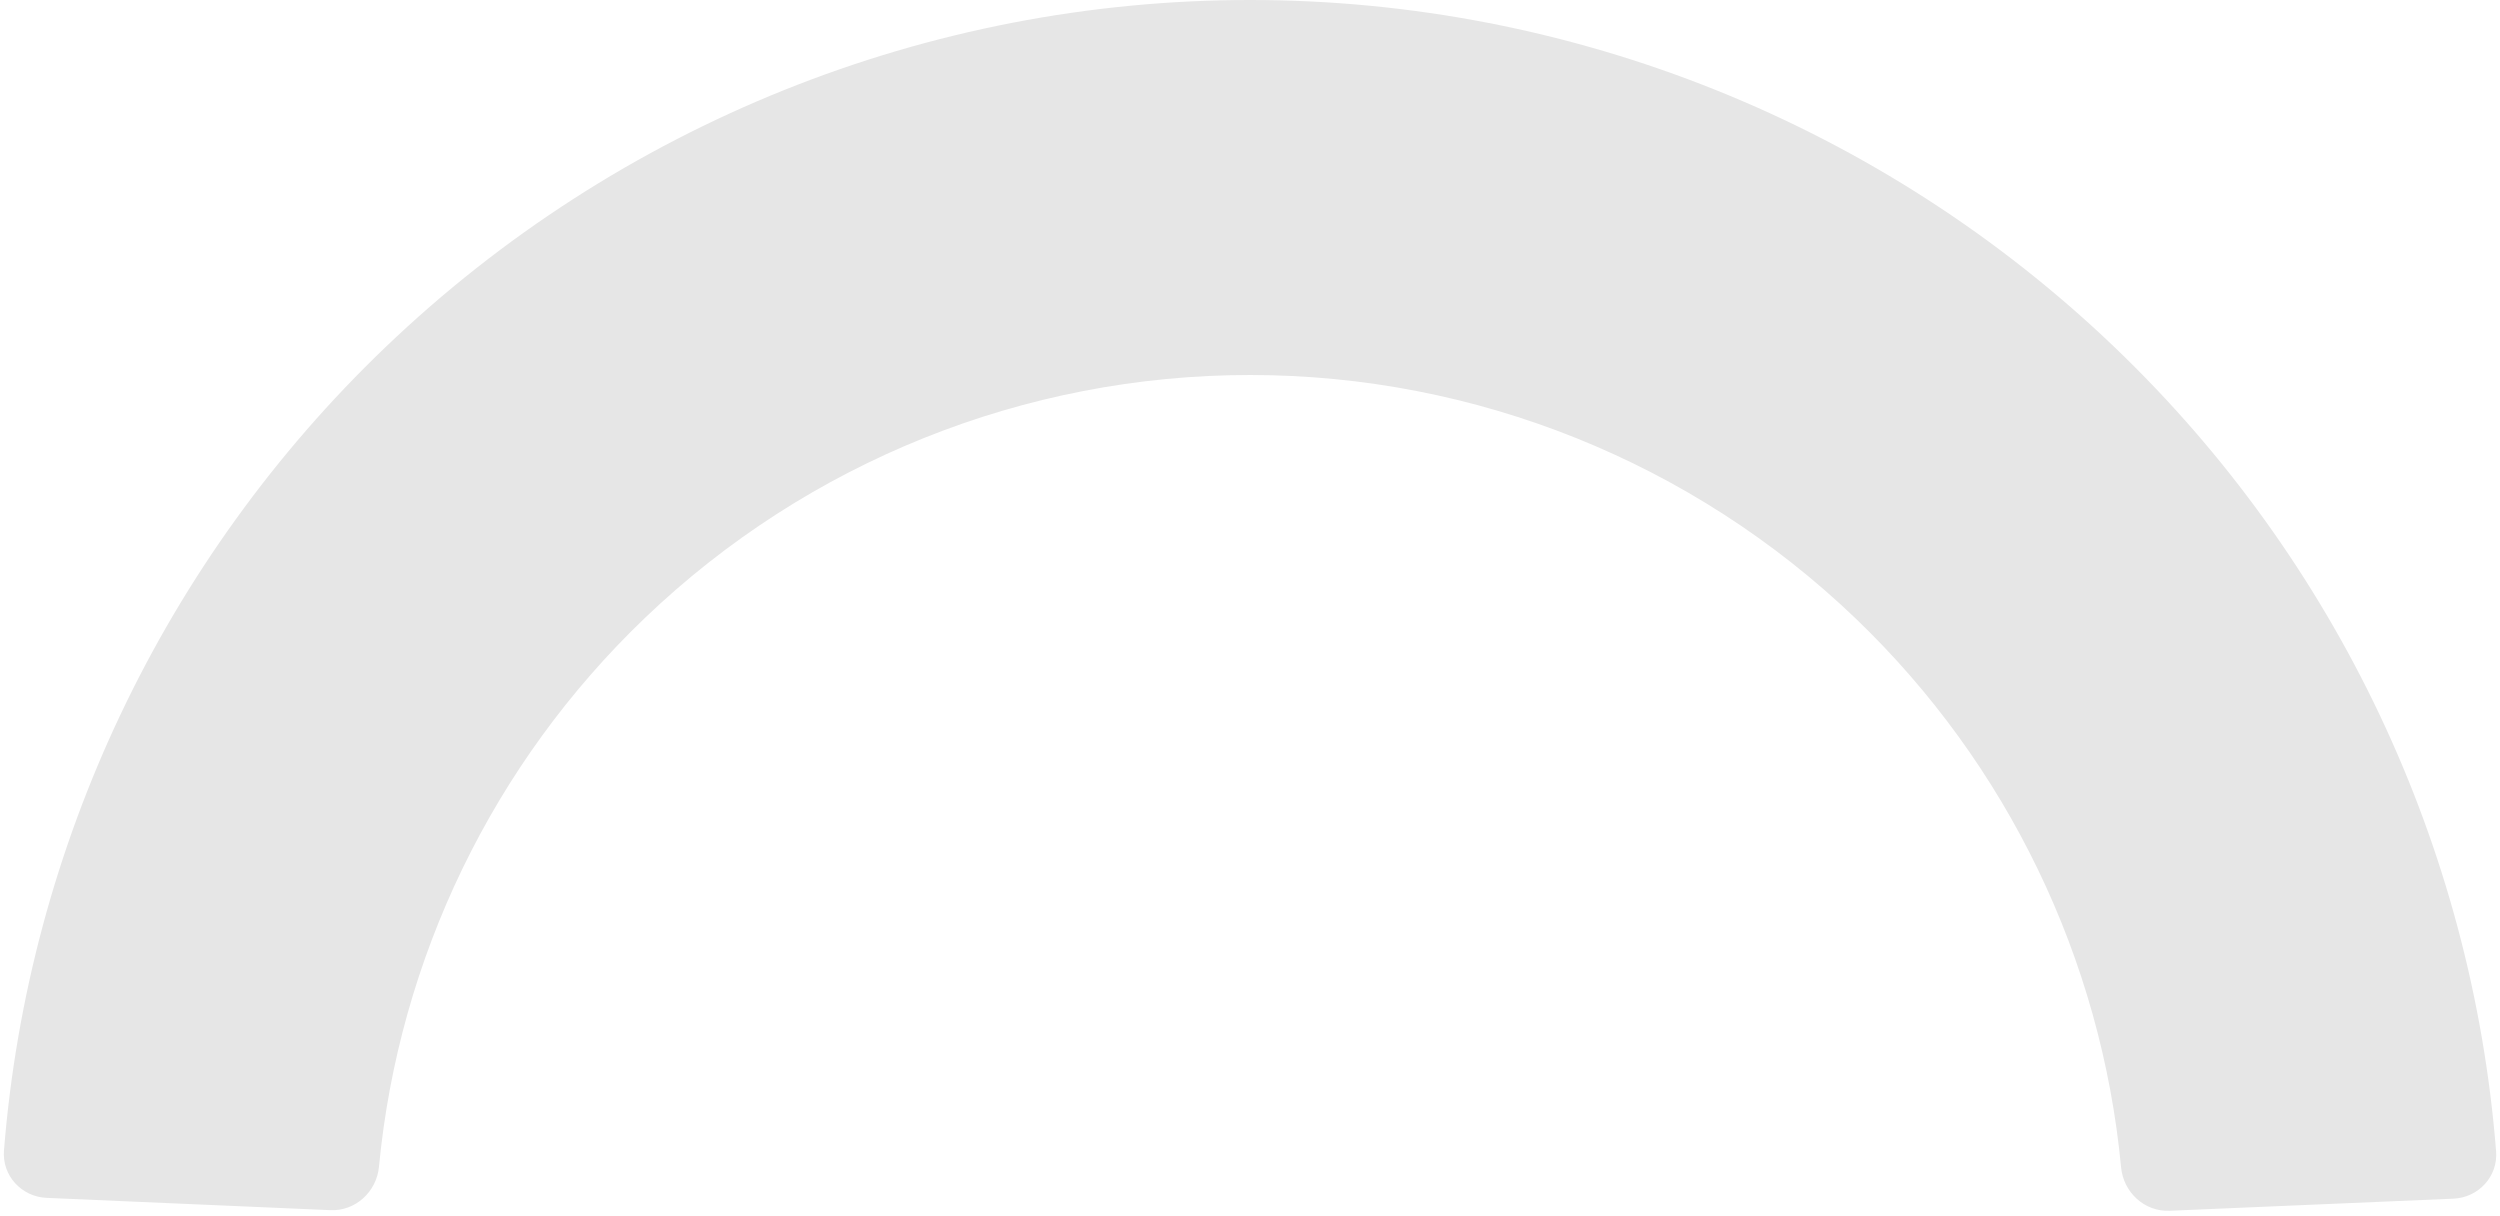 <svg width="220" height="107" viewBox="0 0 220 107" fill="none" xmlns="http://www.w3.org/2000/svg">
<path d="M215.904 105.482C218.111 105.388 219.831 103.521 219.657 101.318C217.533 74.475 205.625 49.288 186.119 30.59C165.649 10.969 138.392 0.009 110.036 5.98799e-06C81.68 -0.009 54.416 10.932 33.933 30.54C14.415 49.225 2.491 74.404 0.349 101.246C0.173 103.448 1.892 105.317 4.099 105.412L29.076 106.494C31.283 106.59 33.139 104.876 33.349 102.677C35.1 84.337 43.381 67.18 56.753 54.378C71.091 40.652 90.176 32.993 110.025 33C129.874 33.007 148.954 40.678 163.283 54.413C176.648 67.224 184.916 84.386 186.656 102.728C186.864 104.927 188.719 106.642 190.926 106.548L215.904 105.482Z" fill="#E6E6E6"/>
</svg>
